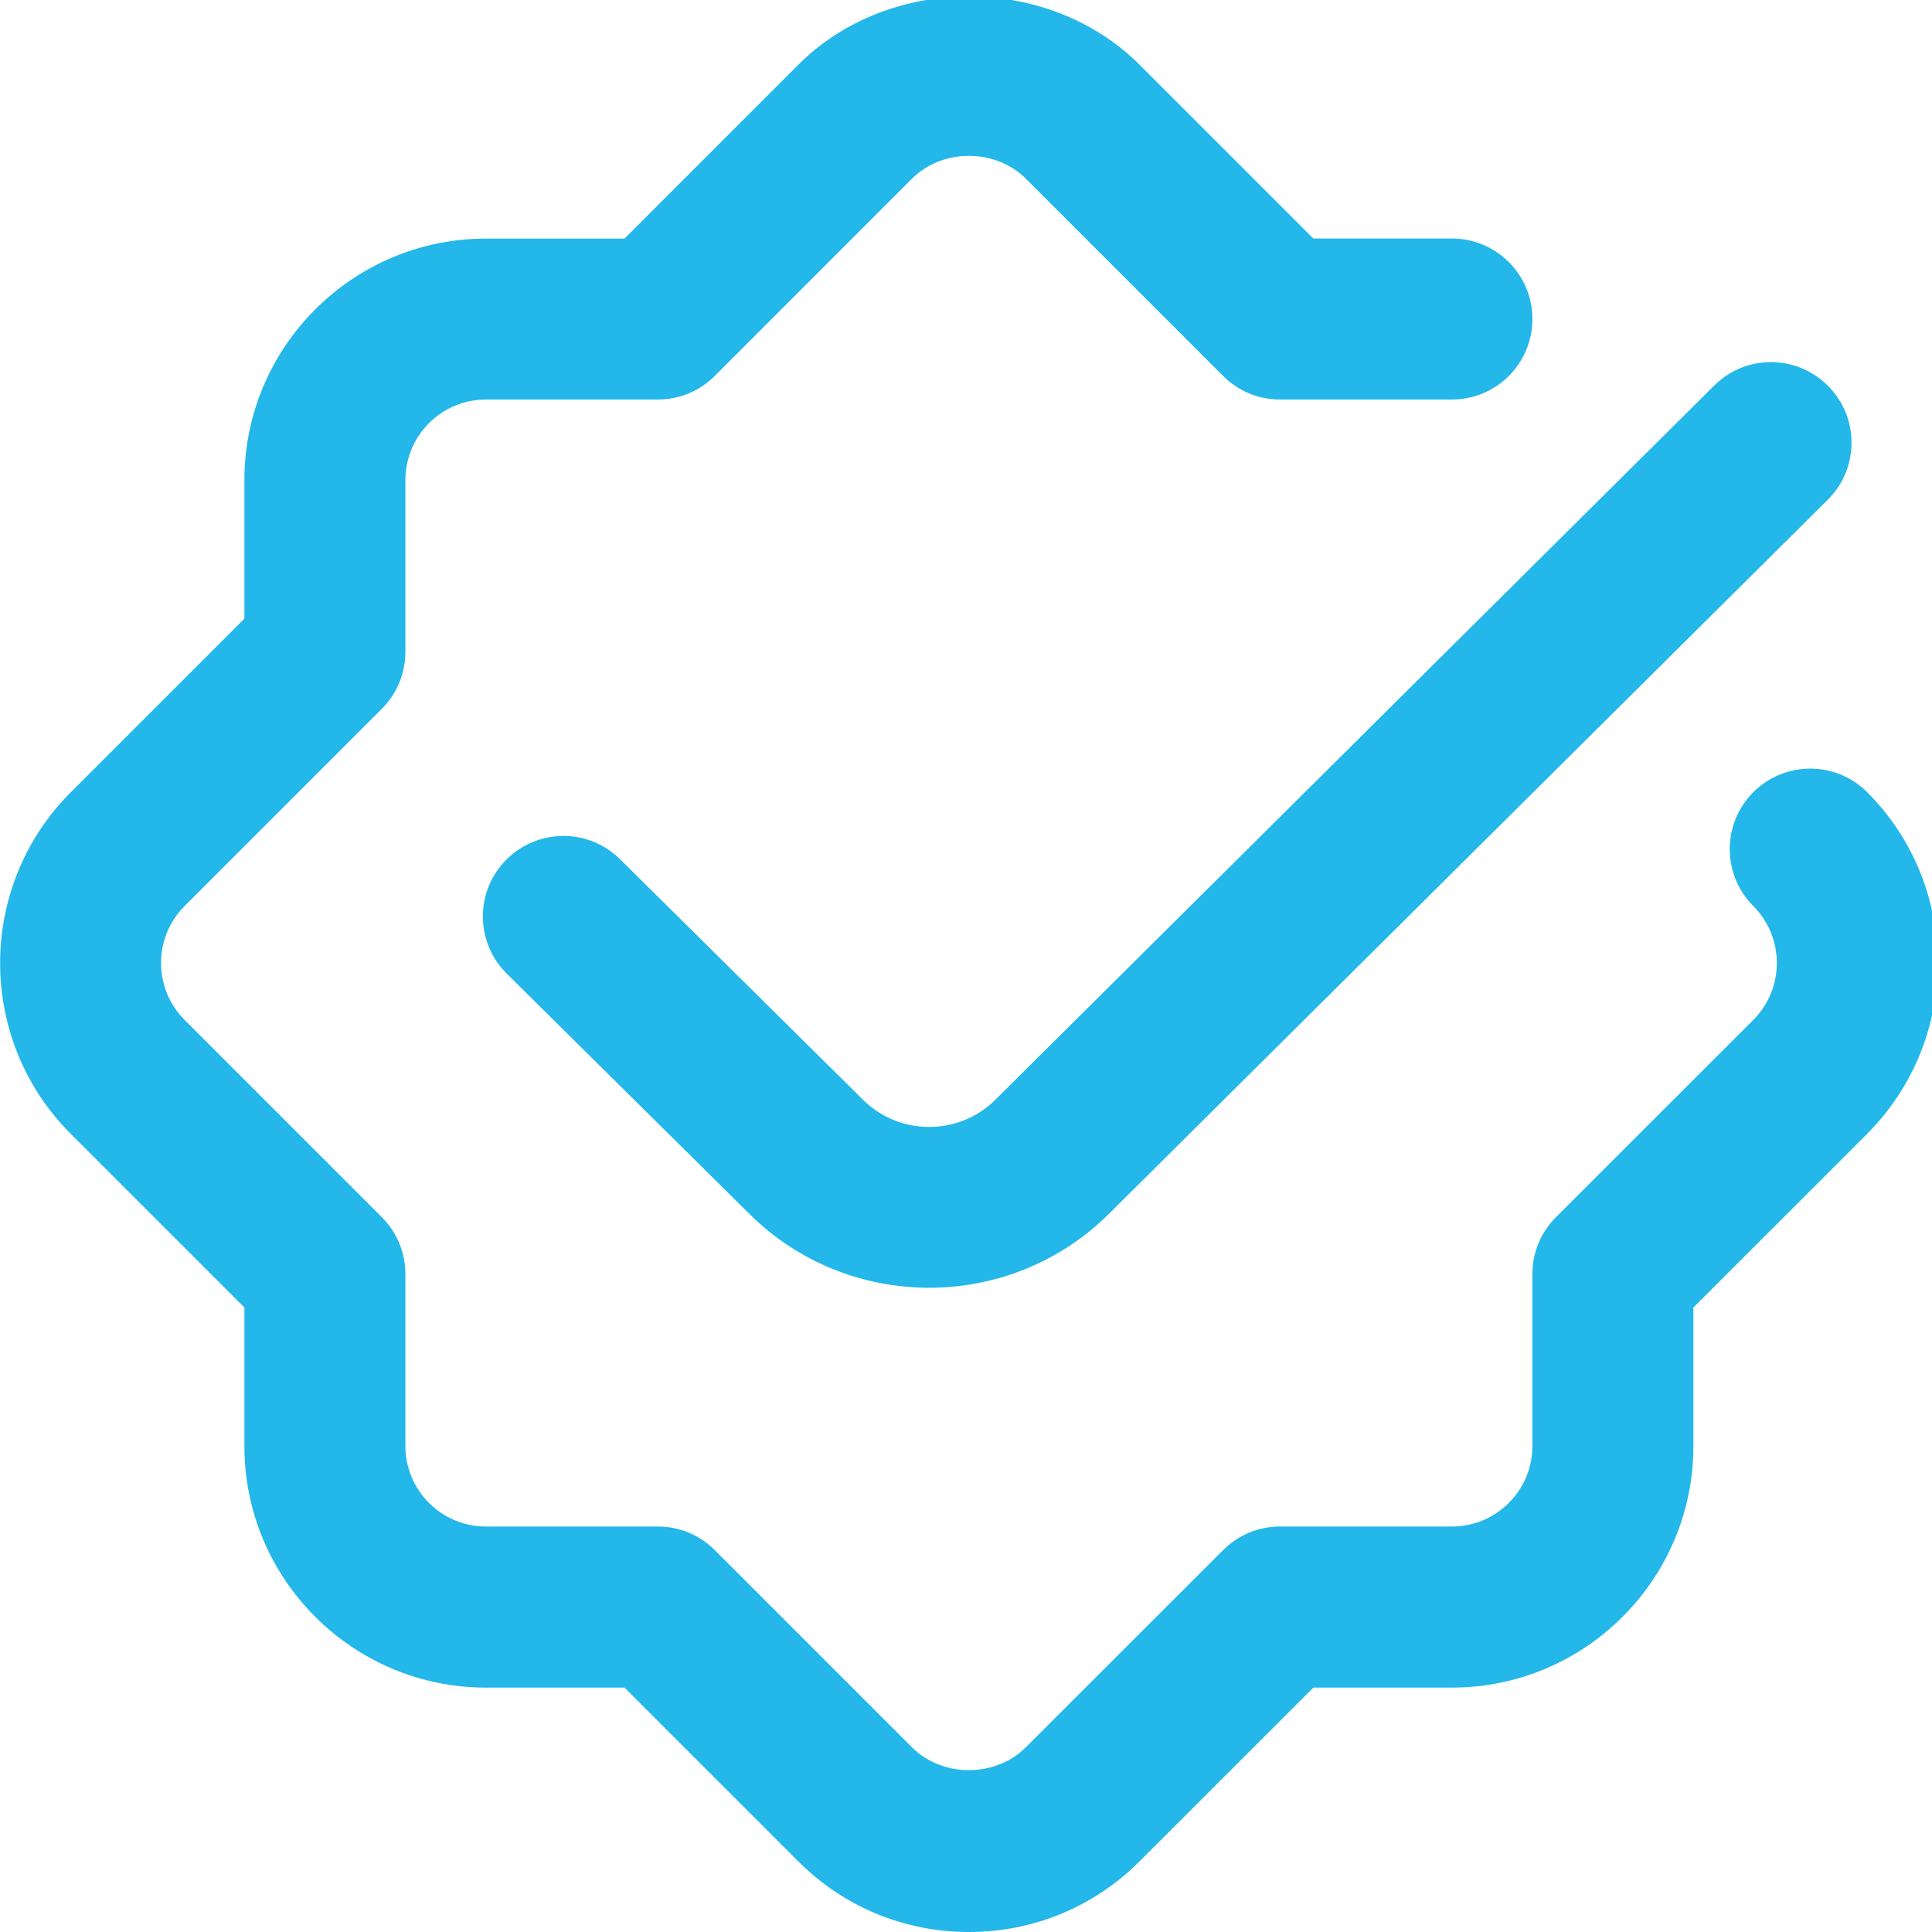 <svg width="72" height="72" viewBox="0 0 72 72" fill="none" xmlns="http://www.w3.org/2000/svg">
<g clip-path="url(#clip0_6283_2399)">
<path d="M69.585 42.255L63.108 48.726V53.892C63.108 58.854 59.07 62.892 54.108 62.892H48.945L42.471 69.363C40.776 71.061 38.514 72 36.108 72C33.702 72 31.443 71.064 29.745 69.363L23.274 62.892H18.108C13.146 62.892 9.108 58.854 9.108 53.892V48.726L2.637 42.255C-0.873 38.748 -0.873 33.036 2.637 29.526L9.108 23.055V17.892C9.108 12.93 13.146 8.892 18.108 8.892H23.274L29.745 2.418C33.147 -0.987 39.078 -0.978 42.474 2.418L48.945 8.889H54.108C55.767 8.889 57.108 10.233 57.108 11.889C57.108 13.545 55.767 14.889 54.108 14.889H47.703C46.905 14.889 46.143 14.574 45.582 14.01L38.229 6.657C37.098 5.529 35.127 5.523 33.987 6.657L26.637 14.01C26.073 14.574 25.314 14.889 24.516 14.889H18.108C16.452 14.889 15.108 16.236 15.108 17.889V24.294C15.108 25.089 14.793 25.854 14.229 26.415L6.879 33.765C5.709 34.935 5.709 36.837 6.879 38.01L14.229 45.36C14.793 45.924 15.108 46.683 15.108 47.481V53.889C15.108 55.545 16.452 56.889 18.108 56.889H24.516C25.314 56.889 26.076 57.204 26.637 57.768L33.987 65.118C35.124 66.252 37.098 66.252 38.226 65.118L45.582 57.768C46.146 57.204 46.905 56.889 47.703 56.889H54.108C55.764 56.889 57.108 55.545 57.108 53.889V47.481C57.108 46.683 57.423 45.921 57.987 45.36L65.34 38.01C66.51 36.84 66.51 34.935 65.34 33.765C64.17 32.592 64.17 30.693 65.34 29.523C66.513 28.353 68.412 28.35 69.585 29.523C73.089 33.03 73.089 38.739 69.585 42.249V42.255ZM32.163 40.986L23.109 32.022C21.927 30.852 20.034 30.867 18.864 32.043C17.697 33.219 17.709 35.118 18.885 36.285L27.942 45.252C29.784 47.076 32.208 47.991 34.629 47.991C37.05 47.991 39.48 47.07 41.325 45.237L68.115 18.624C69.291 17.457 69.297 15.558 68.127 14.382C66.957 13.206 65.061 13.197 63.885 14.367L37.095 40.983C35.736 42.336 33.525 42.336 32.163 40.986Z" fill="#23B7EA"/>
</g>
<defs>
<clipPath id="clip0_6283_2399">
<rect width="72" height="72" fill="white"/>
</clipPath>
</defs>
</svg>
